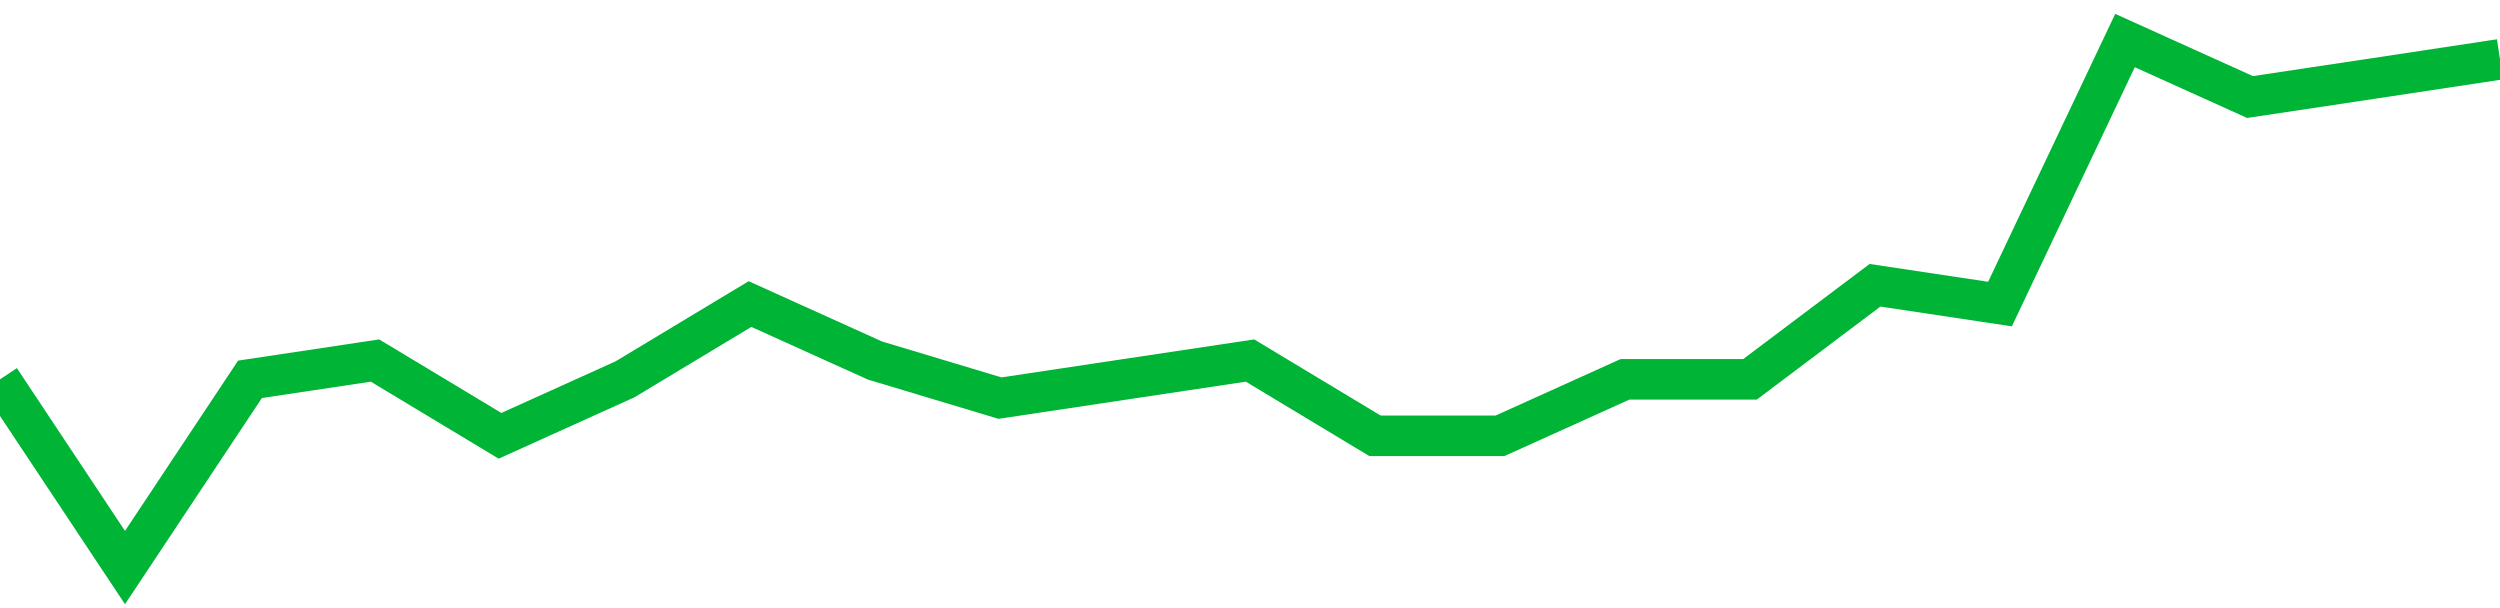 <!-- Generated with https://github.com/jxxe/sparkline/ --><svg viewBox="0 0 185 45" class="sparkline" xmlns="http://www.w3.org/2000/svg"><path class="sparkline--fill" d="M 0 28.07 L 0 28.07 L 9.25 42 L 18.5 28.07 L 27.75 26.68 L 37 32.25 L 46.25 28.07 L 55.5 22.5 L 64.75 26.68 L 74 29.46 L 83.25 28.07 L 92.5 26.68 L 101.75 32.25 L 111 32.25 L 120.25 28.07 L 129.5 28.07 L 138.75 21.11 L 148 22.5 L 157.25 3 L 166.5 7.18 L 175.75 5.79 L 185 4.39 V 45 L 0 45 Z" stroke="none" fill="none" ></path><path class="sparkline--line" d="M 0 28.07 L 0 28.07 L 9.25 42 L 18.5 28.07 L 27.75 26.68 L 37 32.25 L 46.25 28.07 L 55.5 22.5 L 64.75 26.68 L 74 29.46 L 83.25 28.07 L 92.5 26.68 L 101.75 32.25 L 111 32.25 L 120.25 28.07 L 129.5 28.07 L 138.75 21.11 L 148 22.5 L 157.25 3 L 166.5 7.18 L 175.75 5.79 L 185 4.39" fill="none" stroke-width="3" stroke="#00B436" ></path></svg>